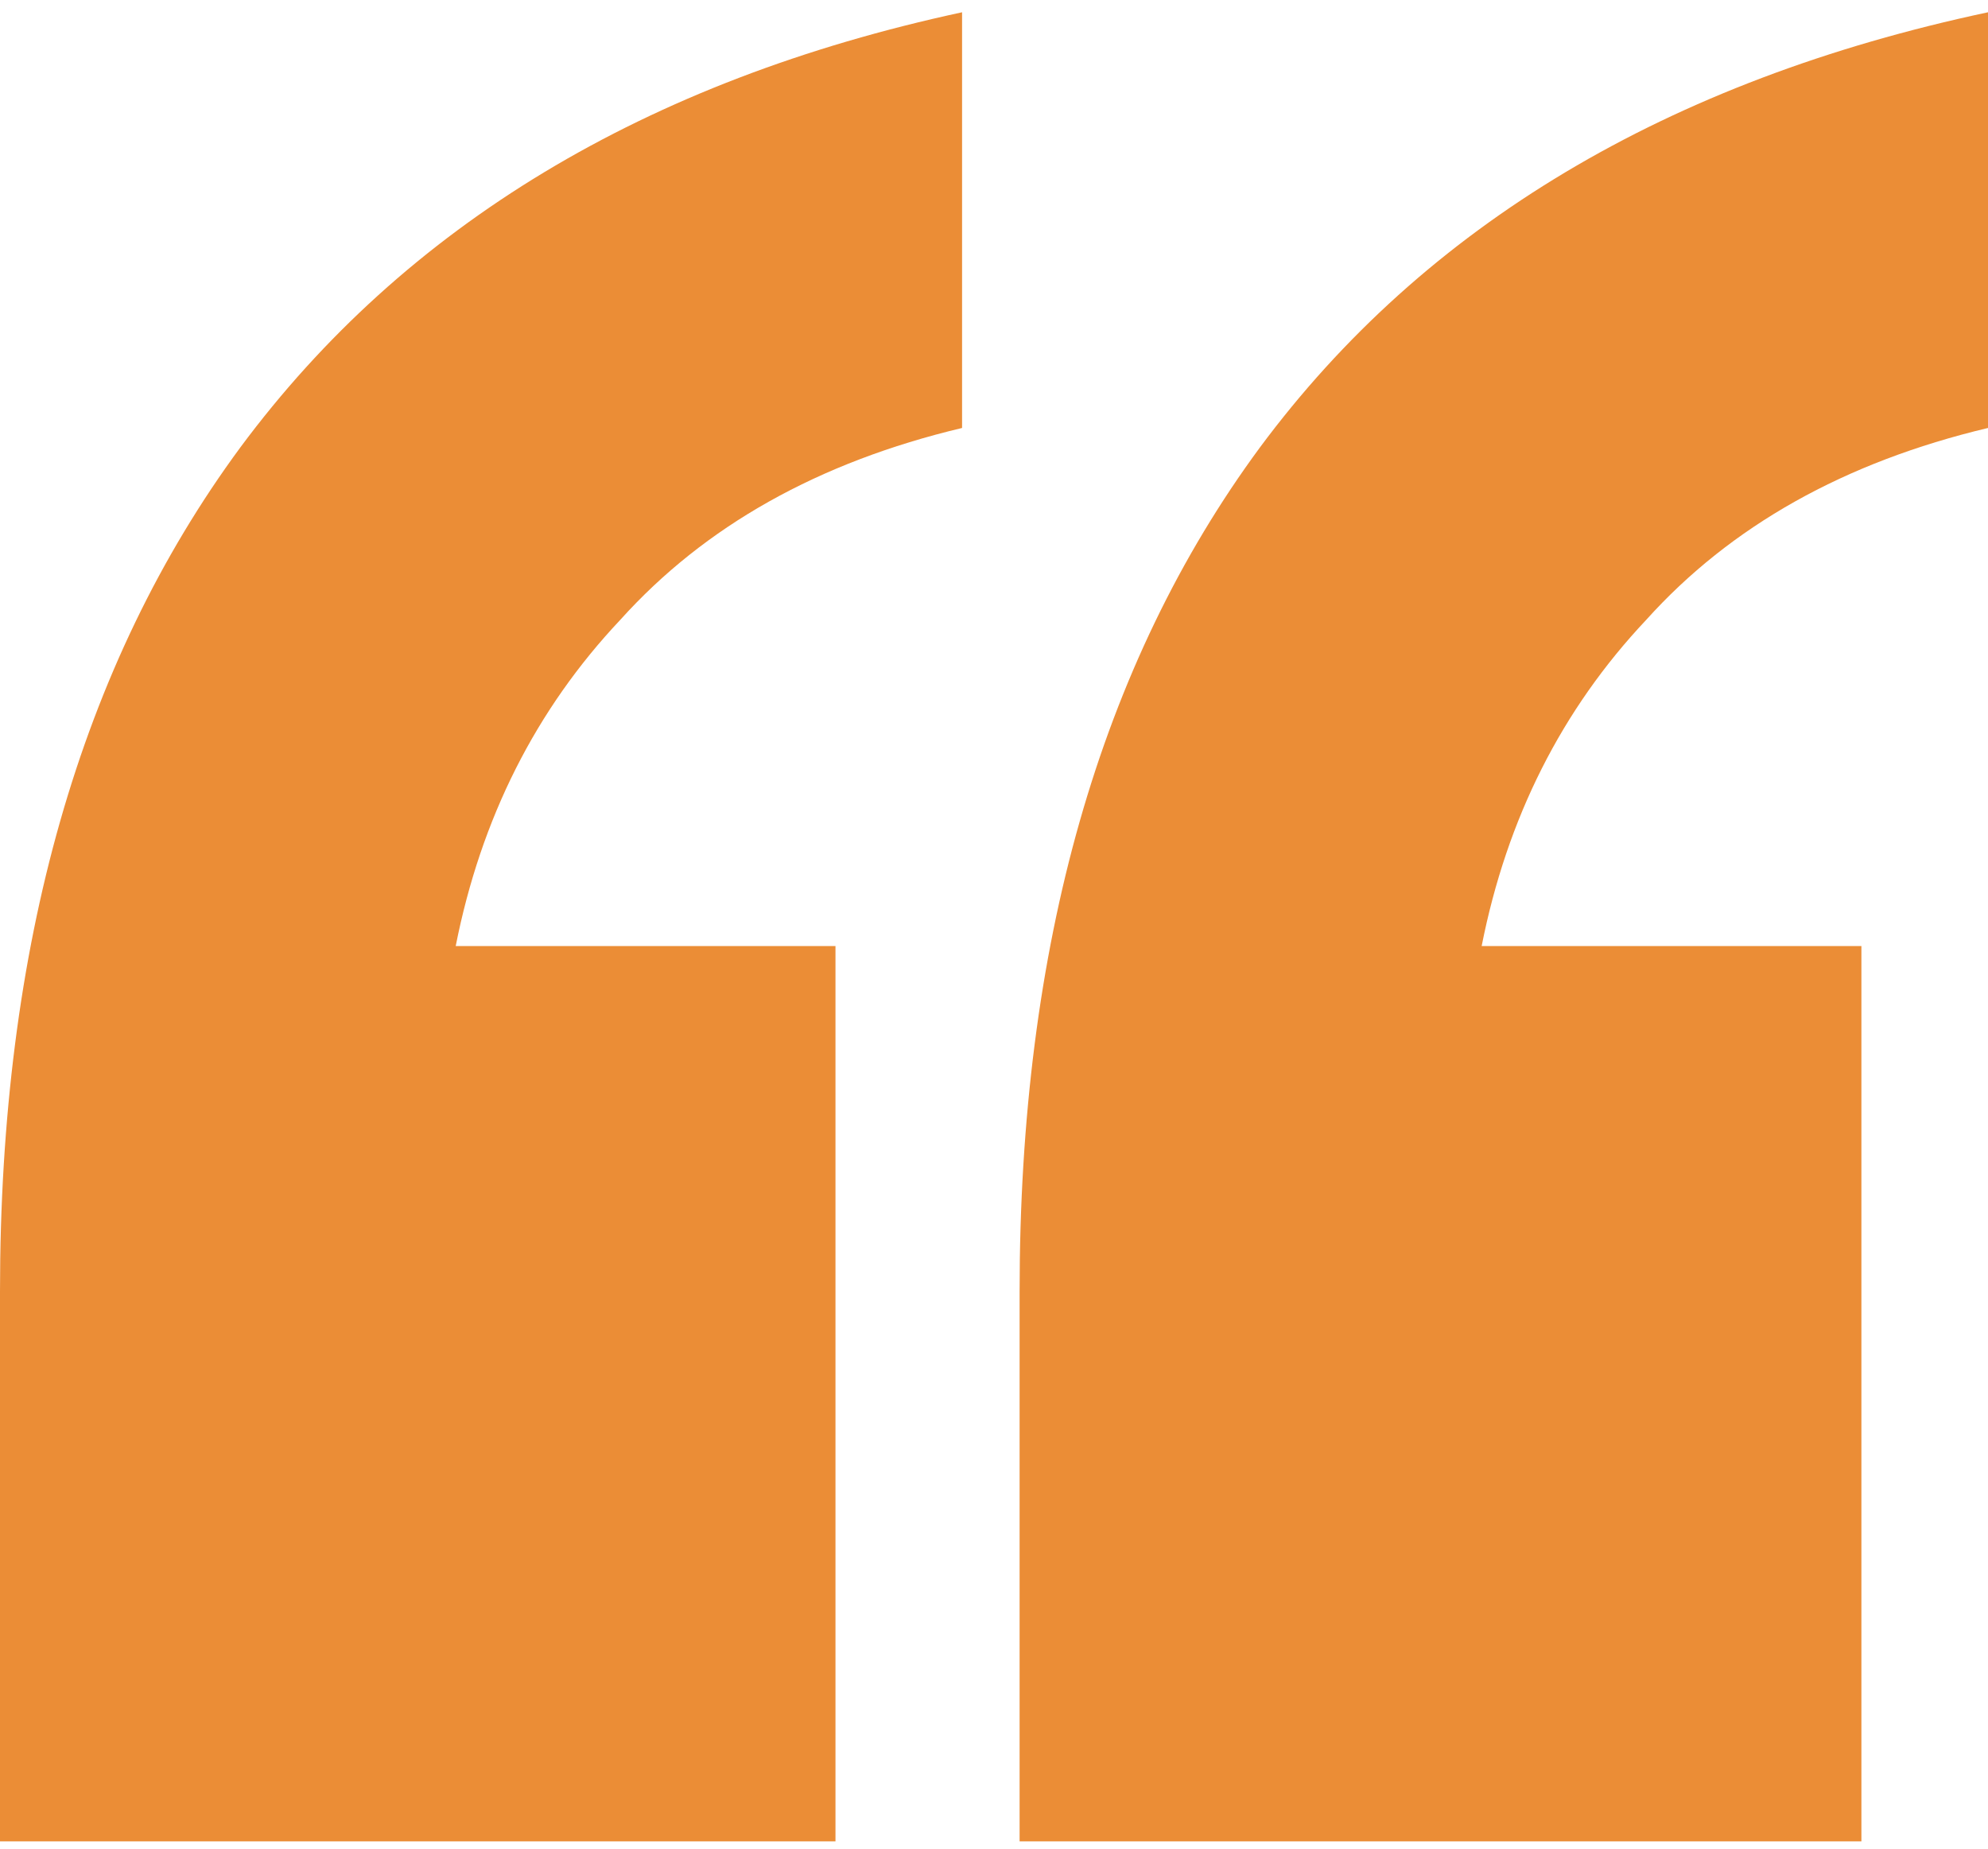 <svg width="100" height="93" viewBox="0 0 100 93" fill="none" xmlns="http://www.w3.org/2000/svg">
<path d="M51.288 92.617V64.953C51.288 47.583 55.321 33.429 63.386 22.492C71.664 11.34 83.869 4.049 100 0.617V21.526C92.783 23.242 87.053 26.459 82.808 31.177C78.562 35.68 75.803 41.149 74.53 47.583H93.632V92.617H51.288ZM0 92.617V64.953C0 47.583 4.033 33.429 12.098 22.492C20.376 11.34 32.475 4.049 48.394 0.617V21.526C41.177 23.242 35.446 26.459 31.201 31.177C26.956 35.68 24.197 41.149 22.923 47.583H42.026V92.617H0Z" fill="#EB8D36"/>
</svg>
